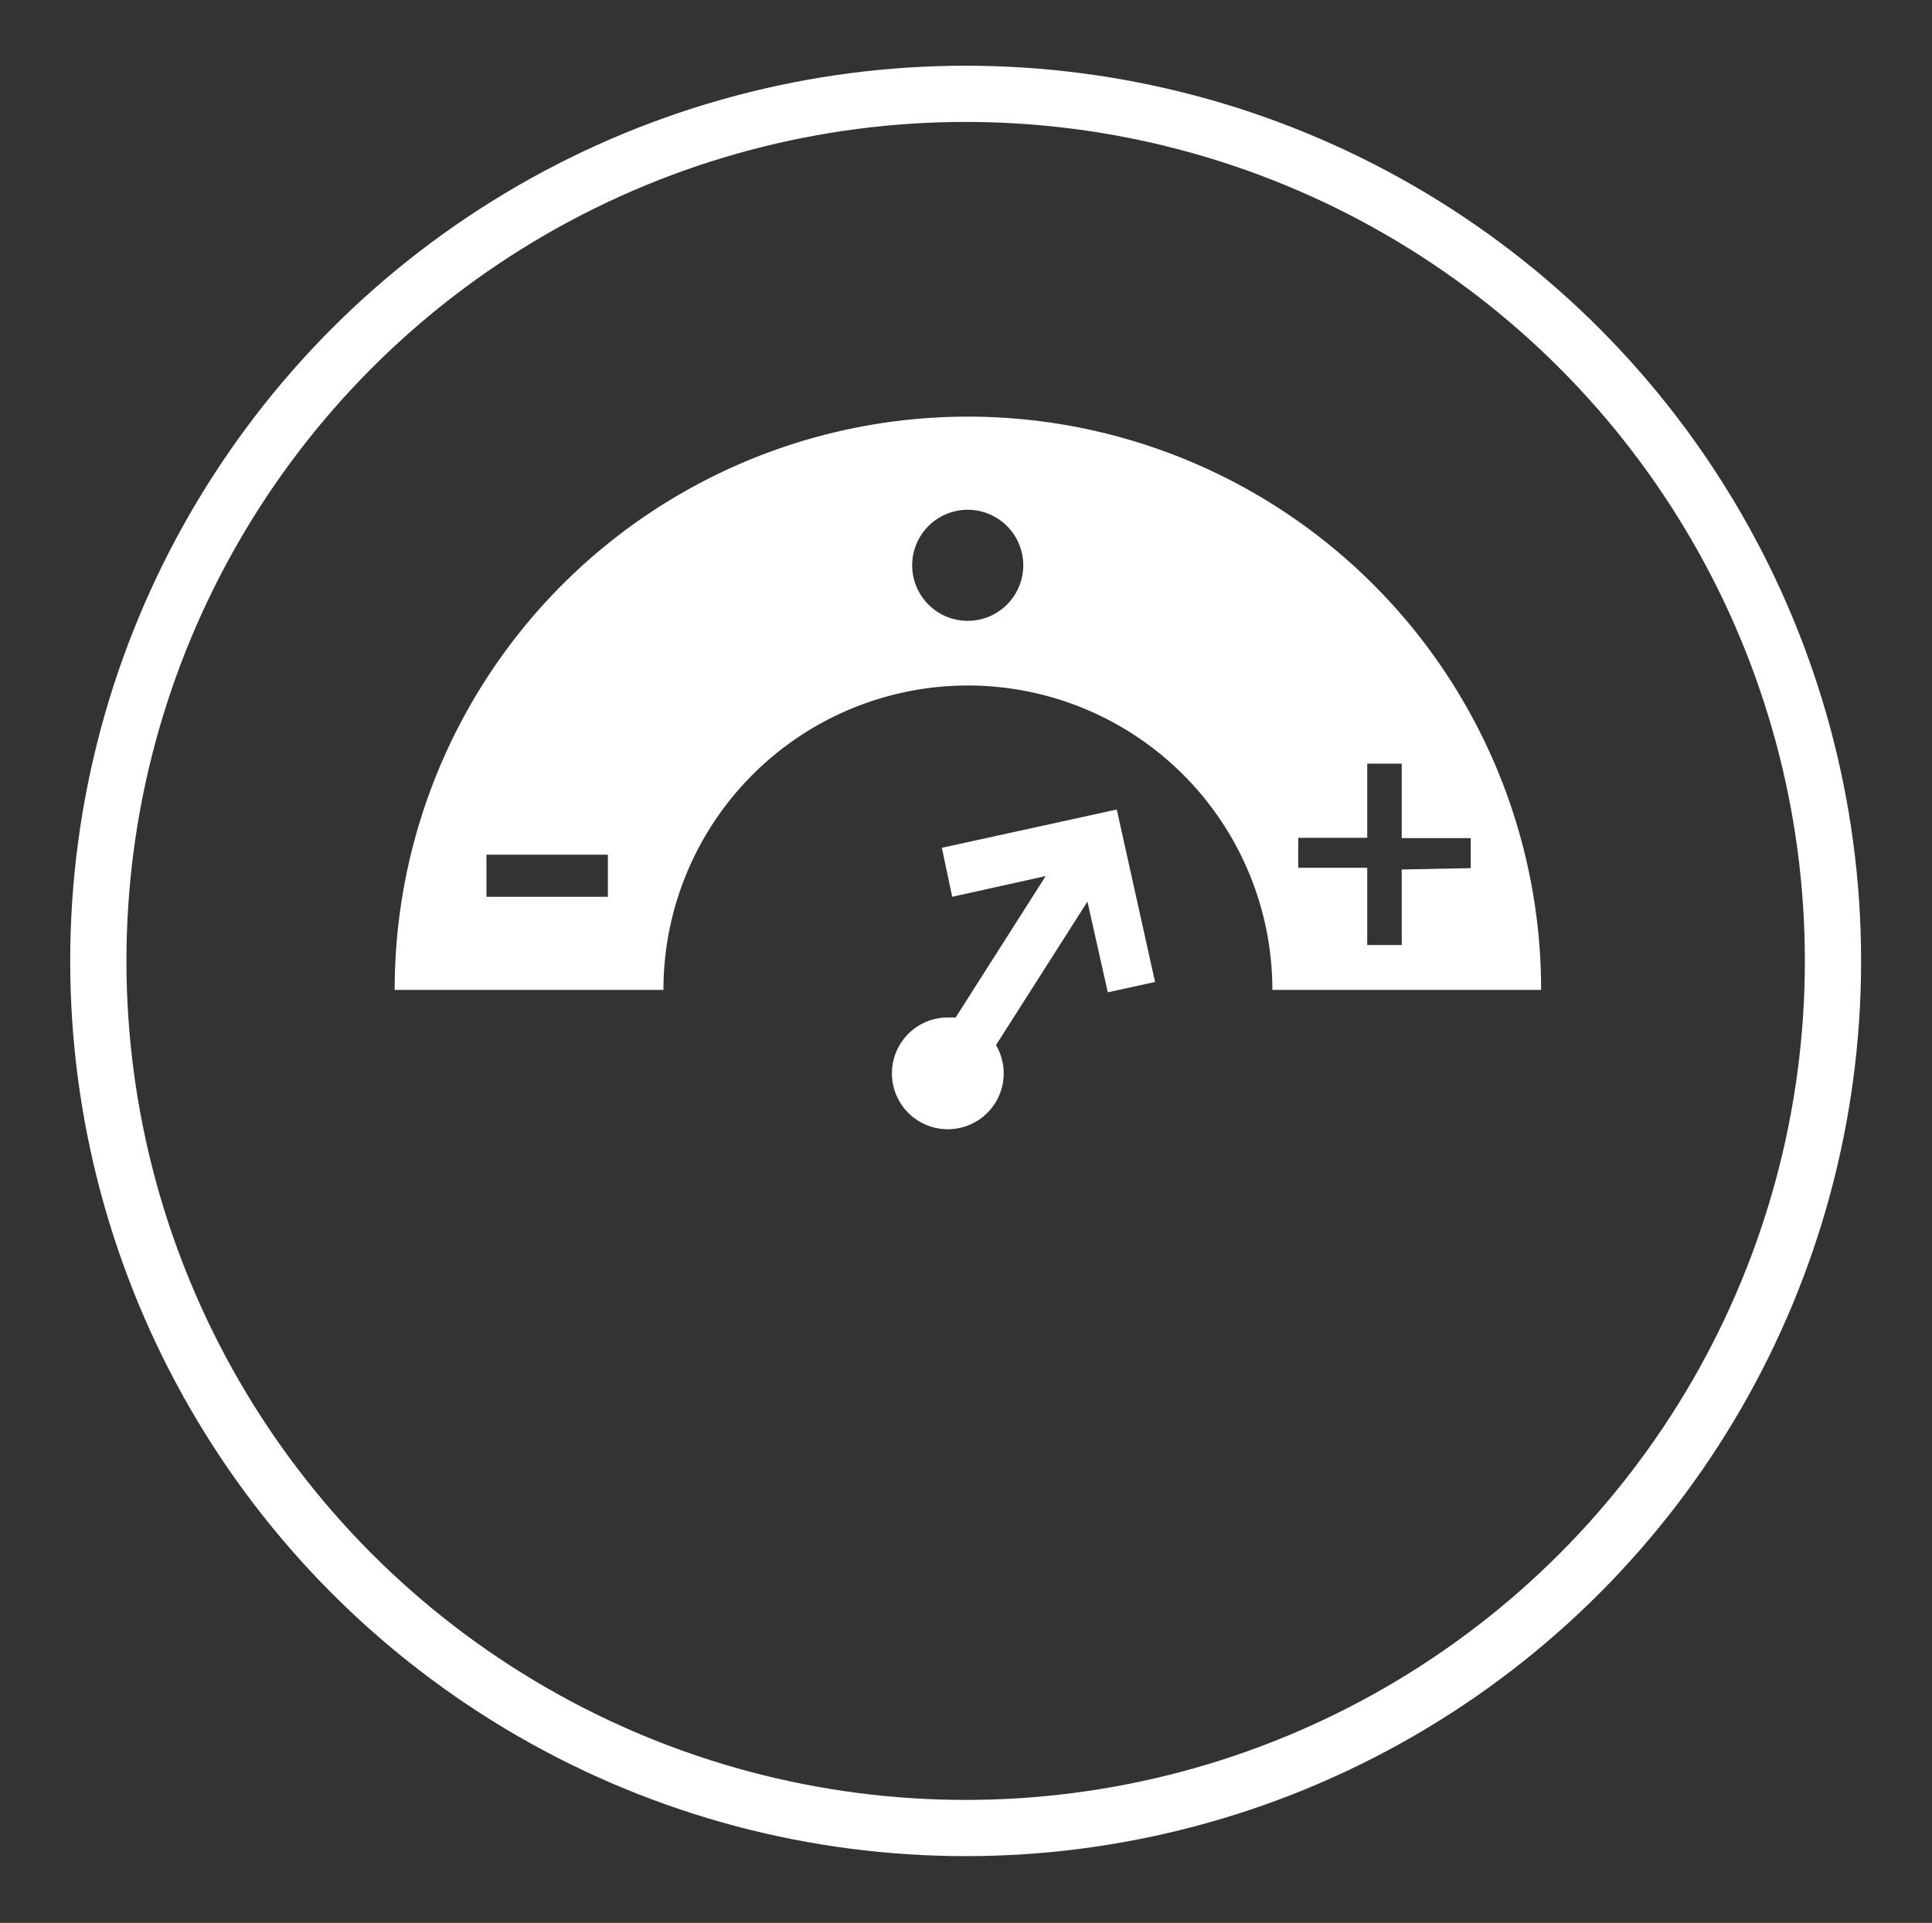 <svg id="Layer_1" data-name="Layer 1" xmlns="http://www.w3.org/2000/svg" width="56" height="55.75" viewBox="0 0 56 55.75"><rect x="0" y="0" width="56" height="55.75" fill="#333333" stroke="none"/><defs><style>.cls-1{fill:none;stroke:#fff;stroke-miterlimit:10;stroke-width:1.63px;}.cls-2{fill:#fff;}</style></defs><title>Artboard 22 copy 2</title><circle class="cls-1" cx="27.99" cy="27.86" r="25.14"/><path class="cls-2" d="M28.05,12.08A16.61,16.61,0,0,0,11.44,28.7h7.79a8.82,8.82,0,0,1,17.65,0h7.79A16.61,16.61,0,0,0,28.05,12.08ZM17.62,26H14.1V24.78h3.52Zm10.43-8a1.61,1.61,0,1,1,1.61-1.61A1.61,1.61,0,0,1,28.05,18Zm12.58,7.21V27.4h-1V25.16h-2v-.87h2V22.14h1v2.16h2v.87Z"/><path class="cls-2" d="M32.11,28.77l1.37-.3-1.11-5L27.3,24.58,27.6,26l2.71-.6-2.61,4.1-.21,0a1.62,1.62,0,1,0,1.38.8l2.65-4.16Z"/></svg>